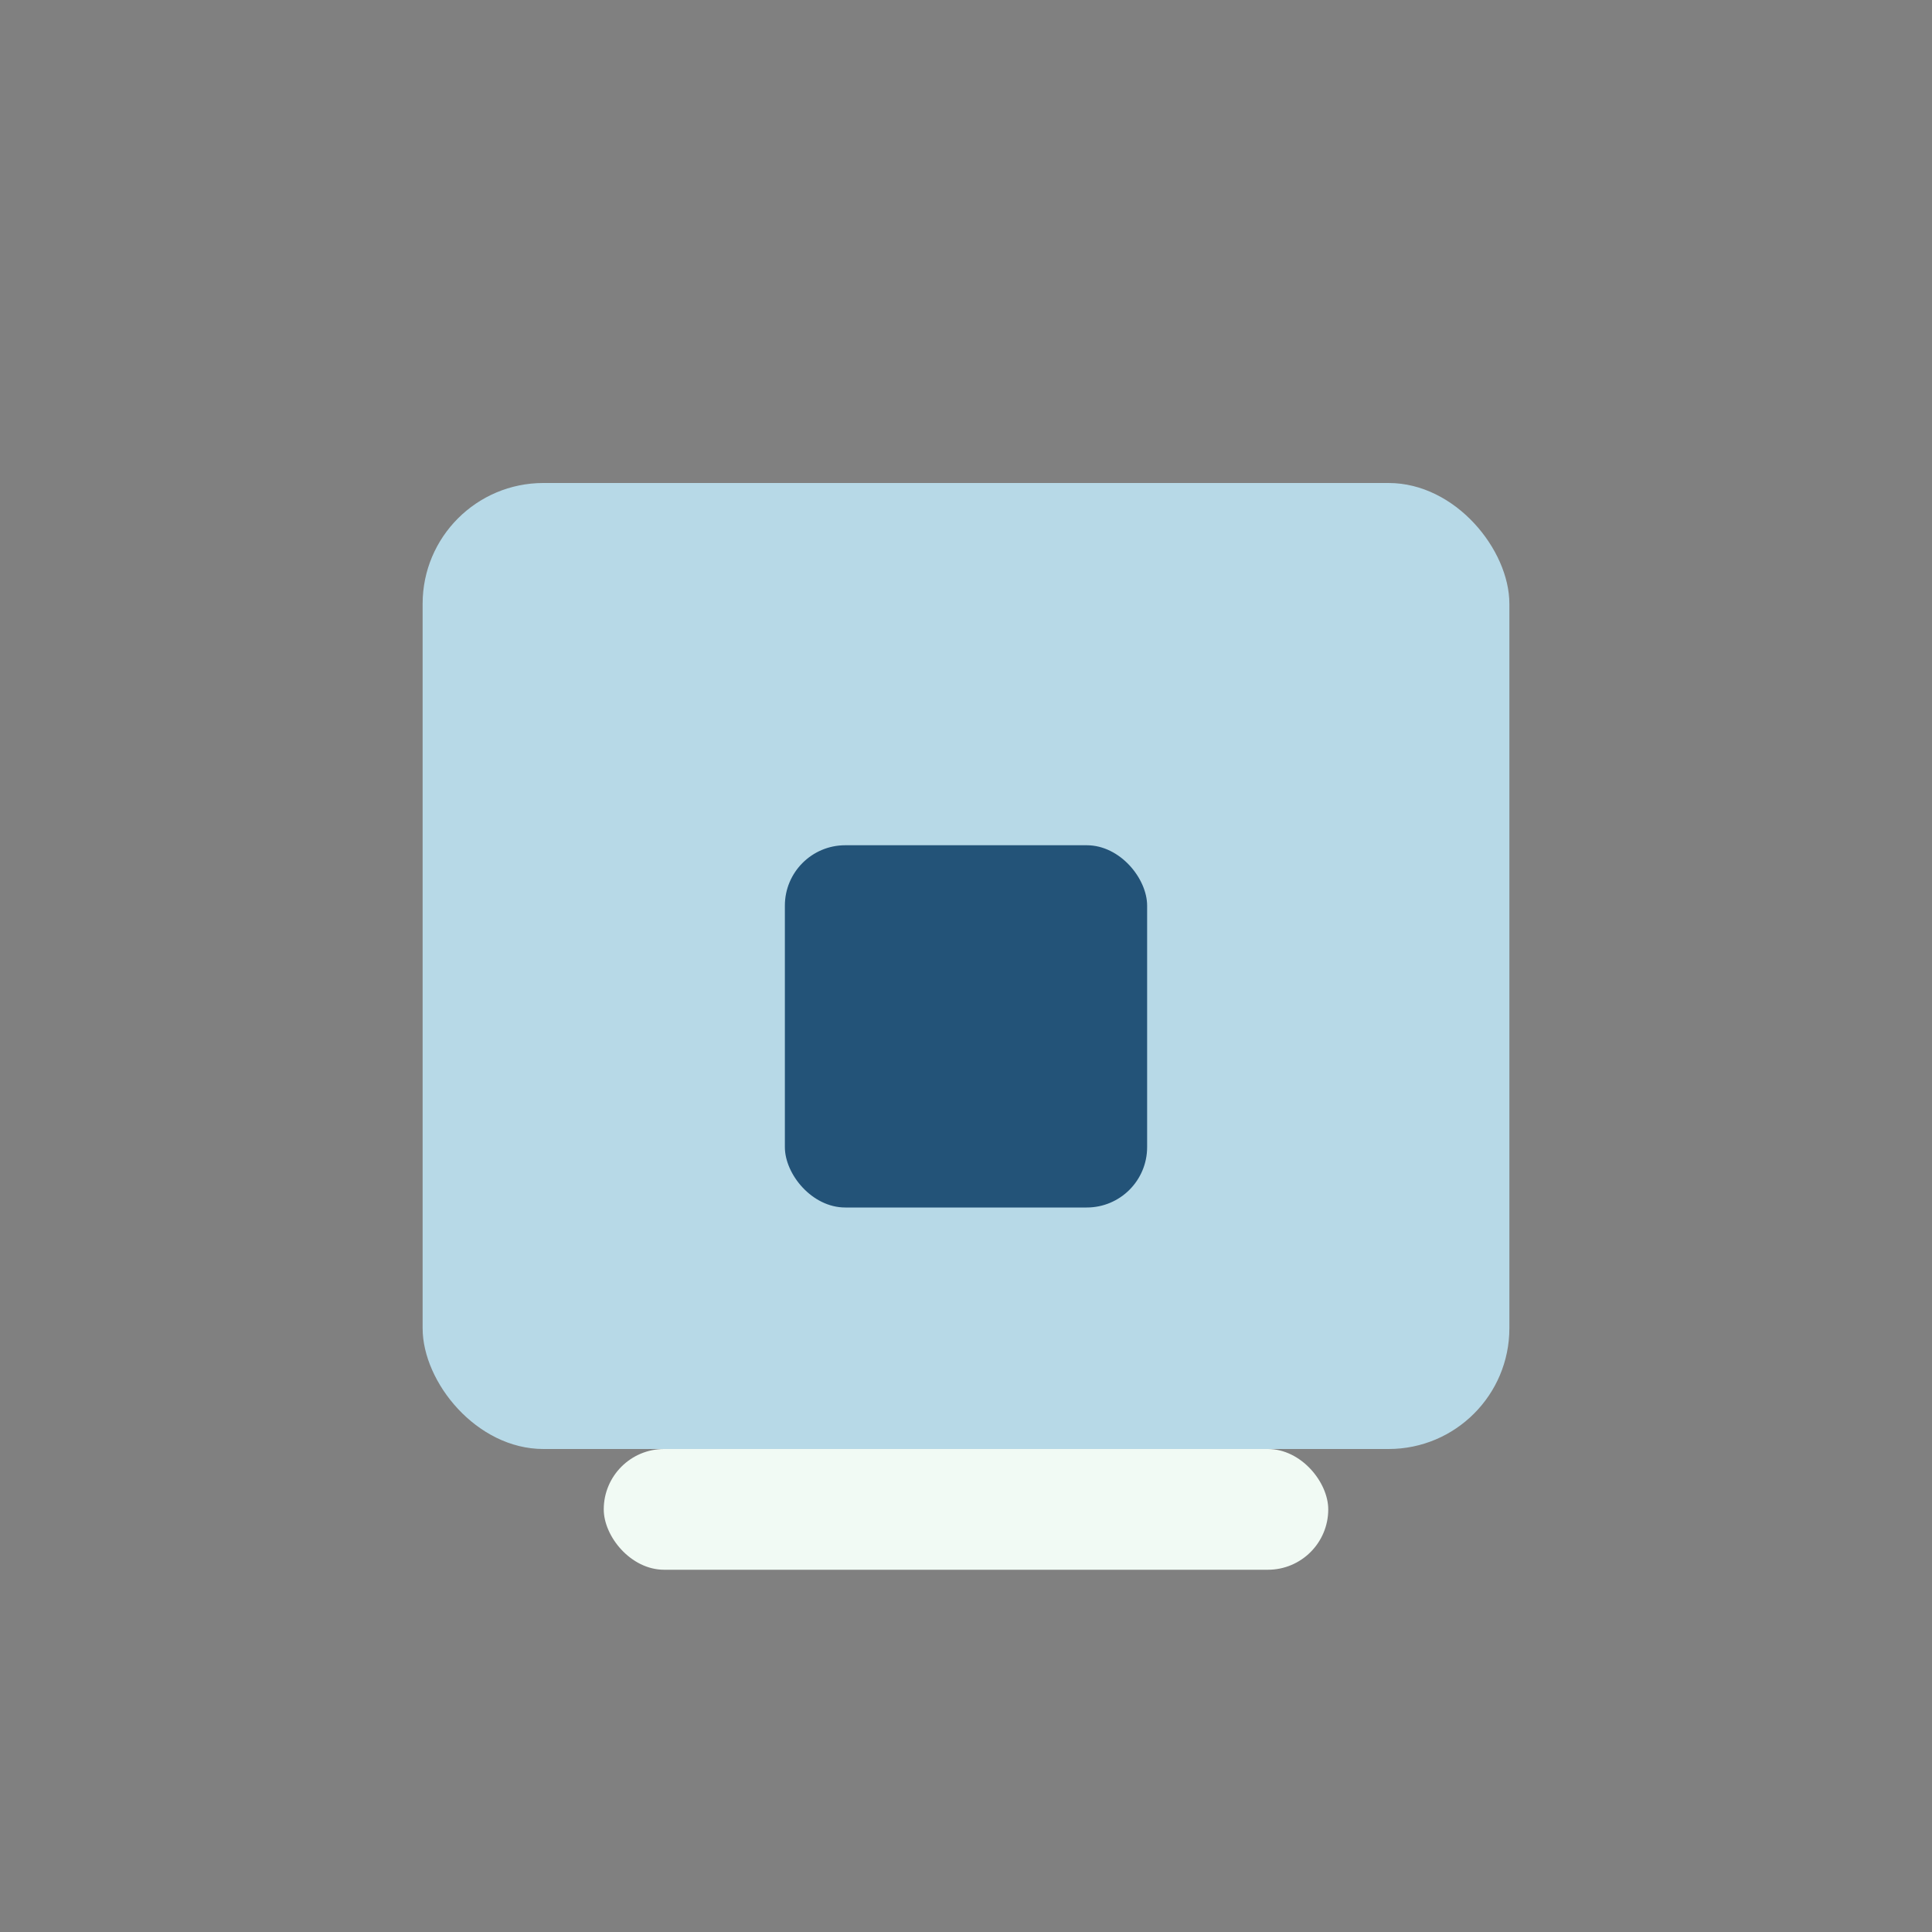 <?xml version="1.0" encoding="UTF-8"?>
<svg xmlns="http://www.w3.org/2000/svg" width="32" height="32" viewBox="0 0 32 32"><rect x="0" y="0" width="32" height="32" fill="#808080" stroke="none"/><rect x="7" y="8" width="18" height="16" rx="2" fill="#B7D9E7"/><rect x="13" y="14" width="6" height="6" rx="1" fill="#235378"/><rect x="10" y="24" width="12" height="2" rx="1" fill="#F1FAF4"/></svg>